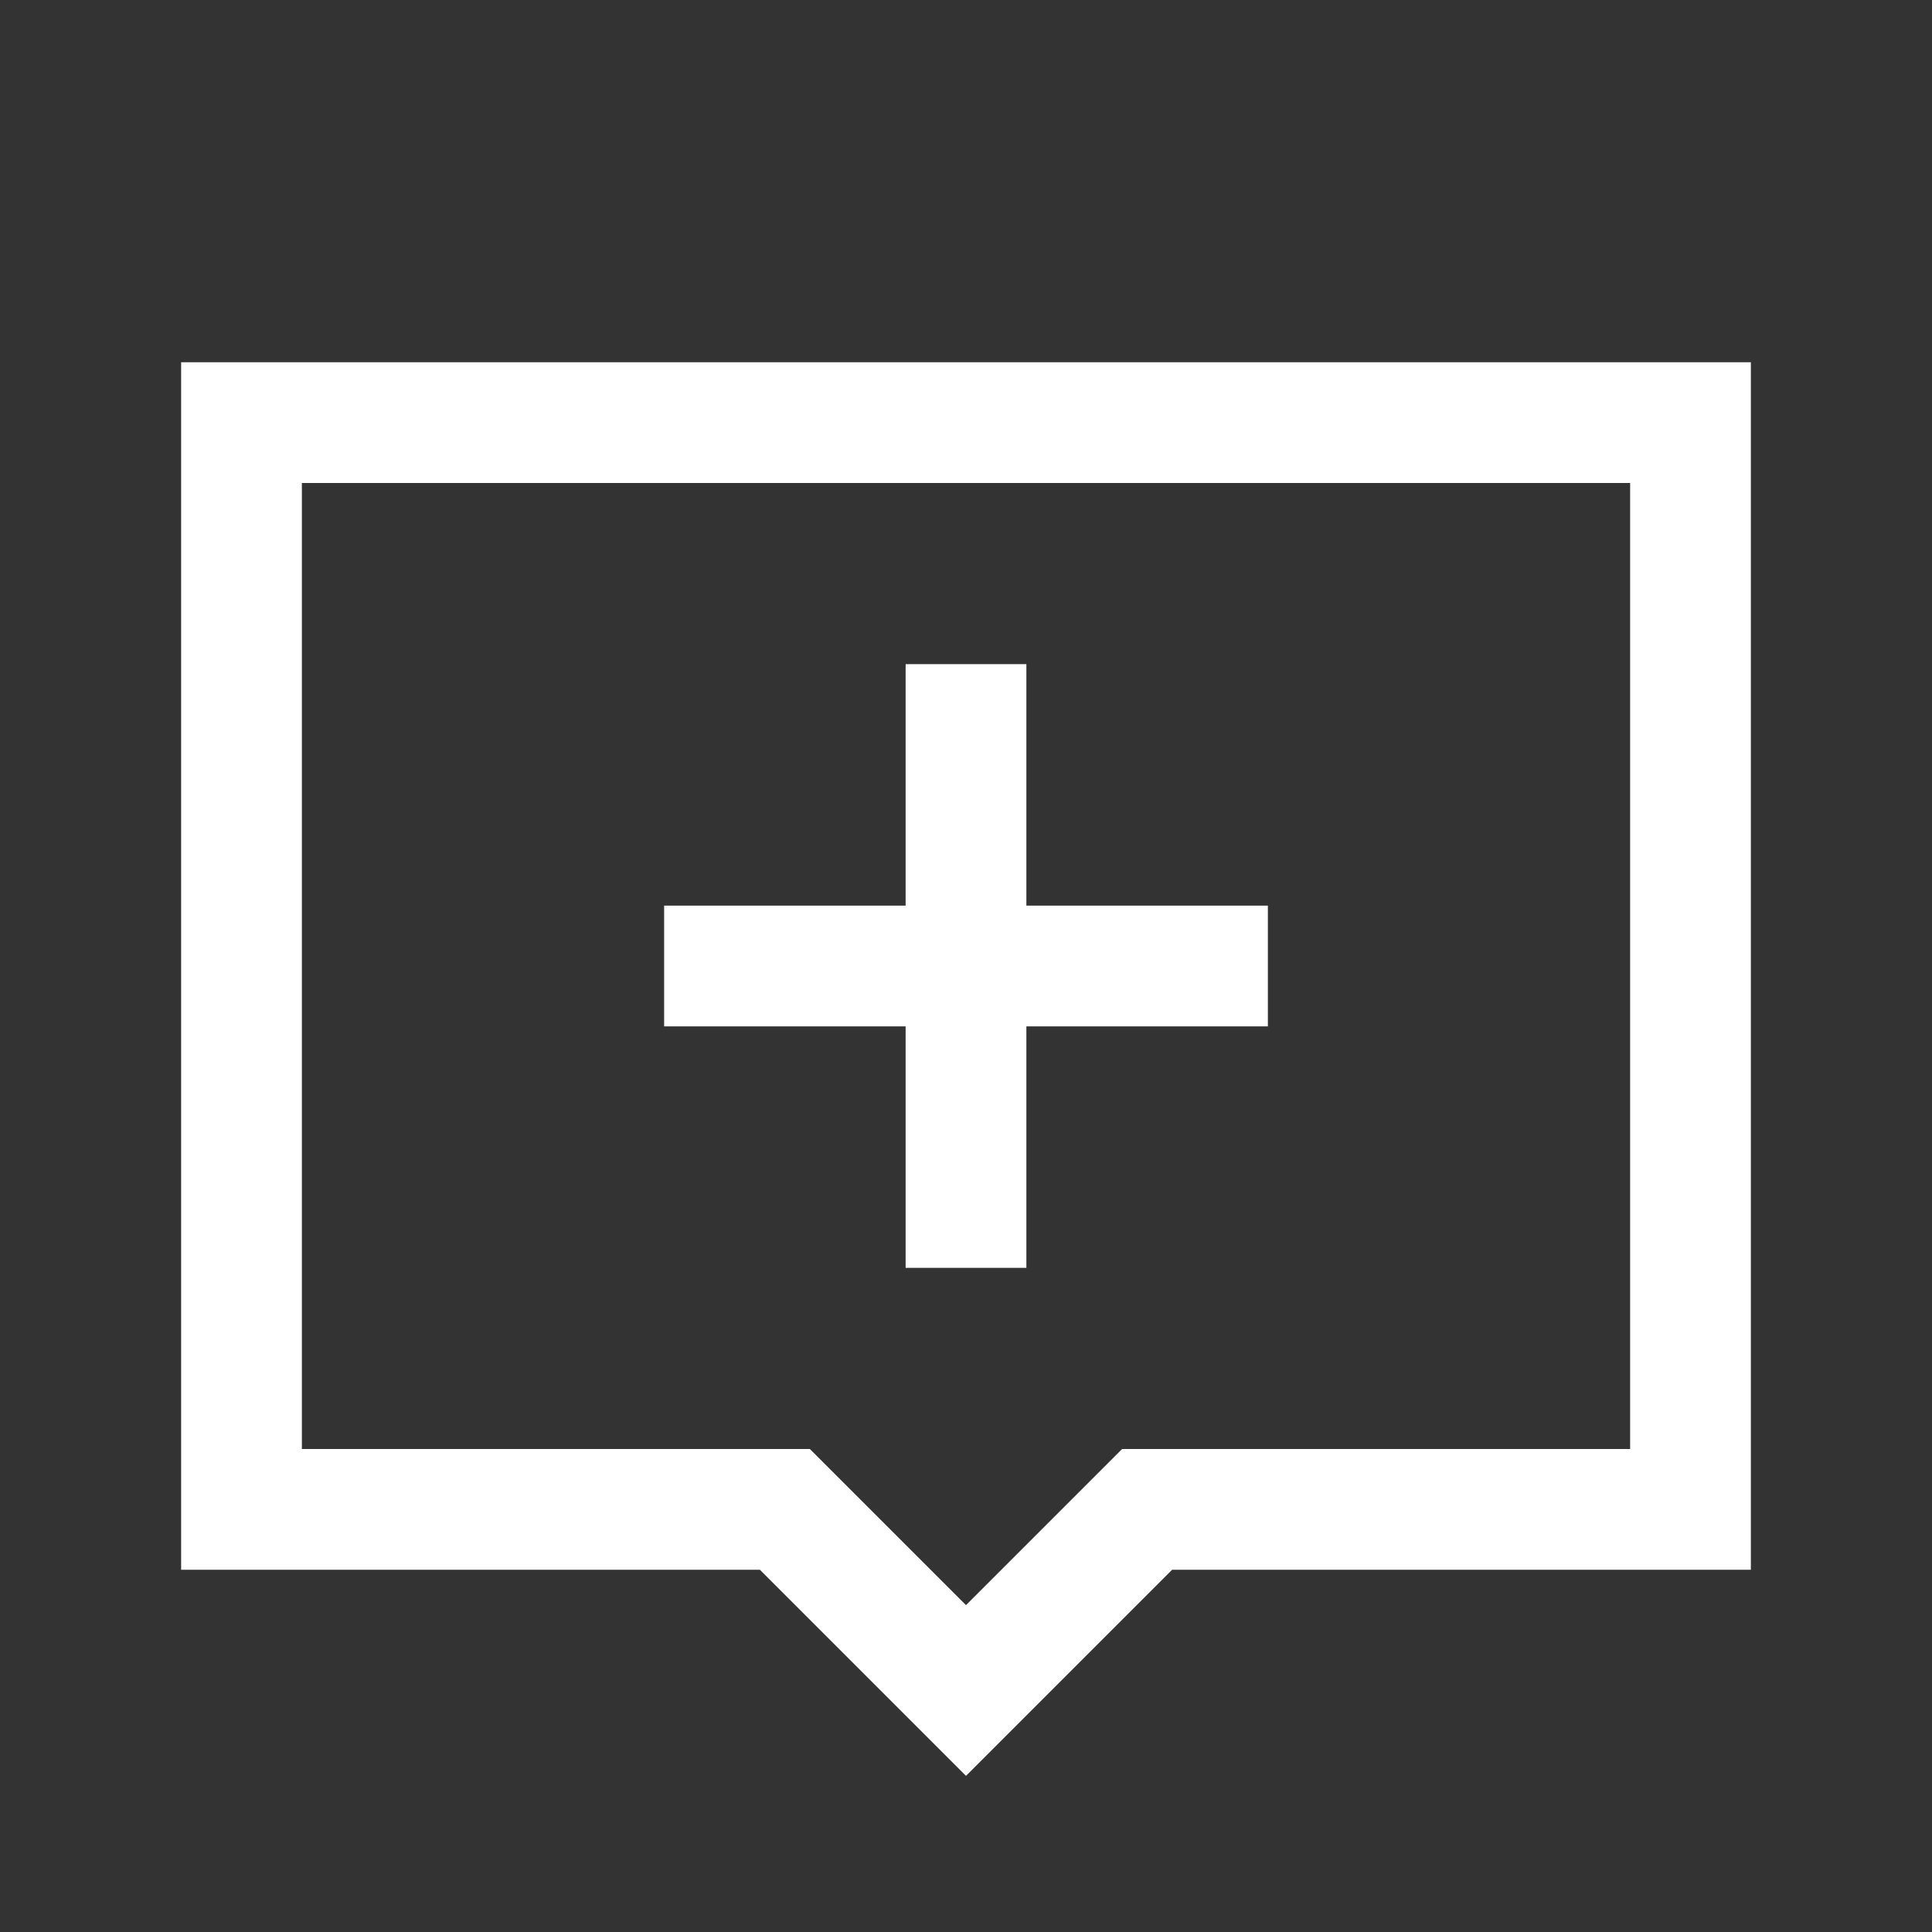 <svg width="32" height="32" fill="none" xmlns="http://www.w3.org/2000/svg"><rect width="100%" height="100%" fill="#333333" stroke="none"/><path d="M3 6v20h9.586L16 29.414 19.414 26H29V6H3zm2 2h22v16h-8.414L16 26.586 13.414 24H5V8zm10 3v4h-4v2h4v4h2v-4h4v-2h-4v-4h-2z" fill="#fff"/></svg>